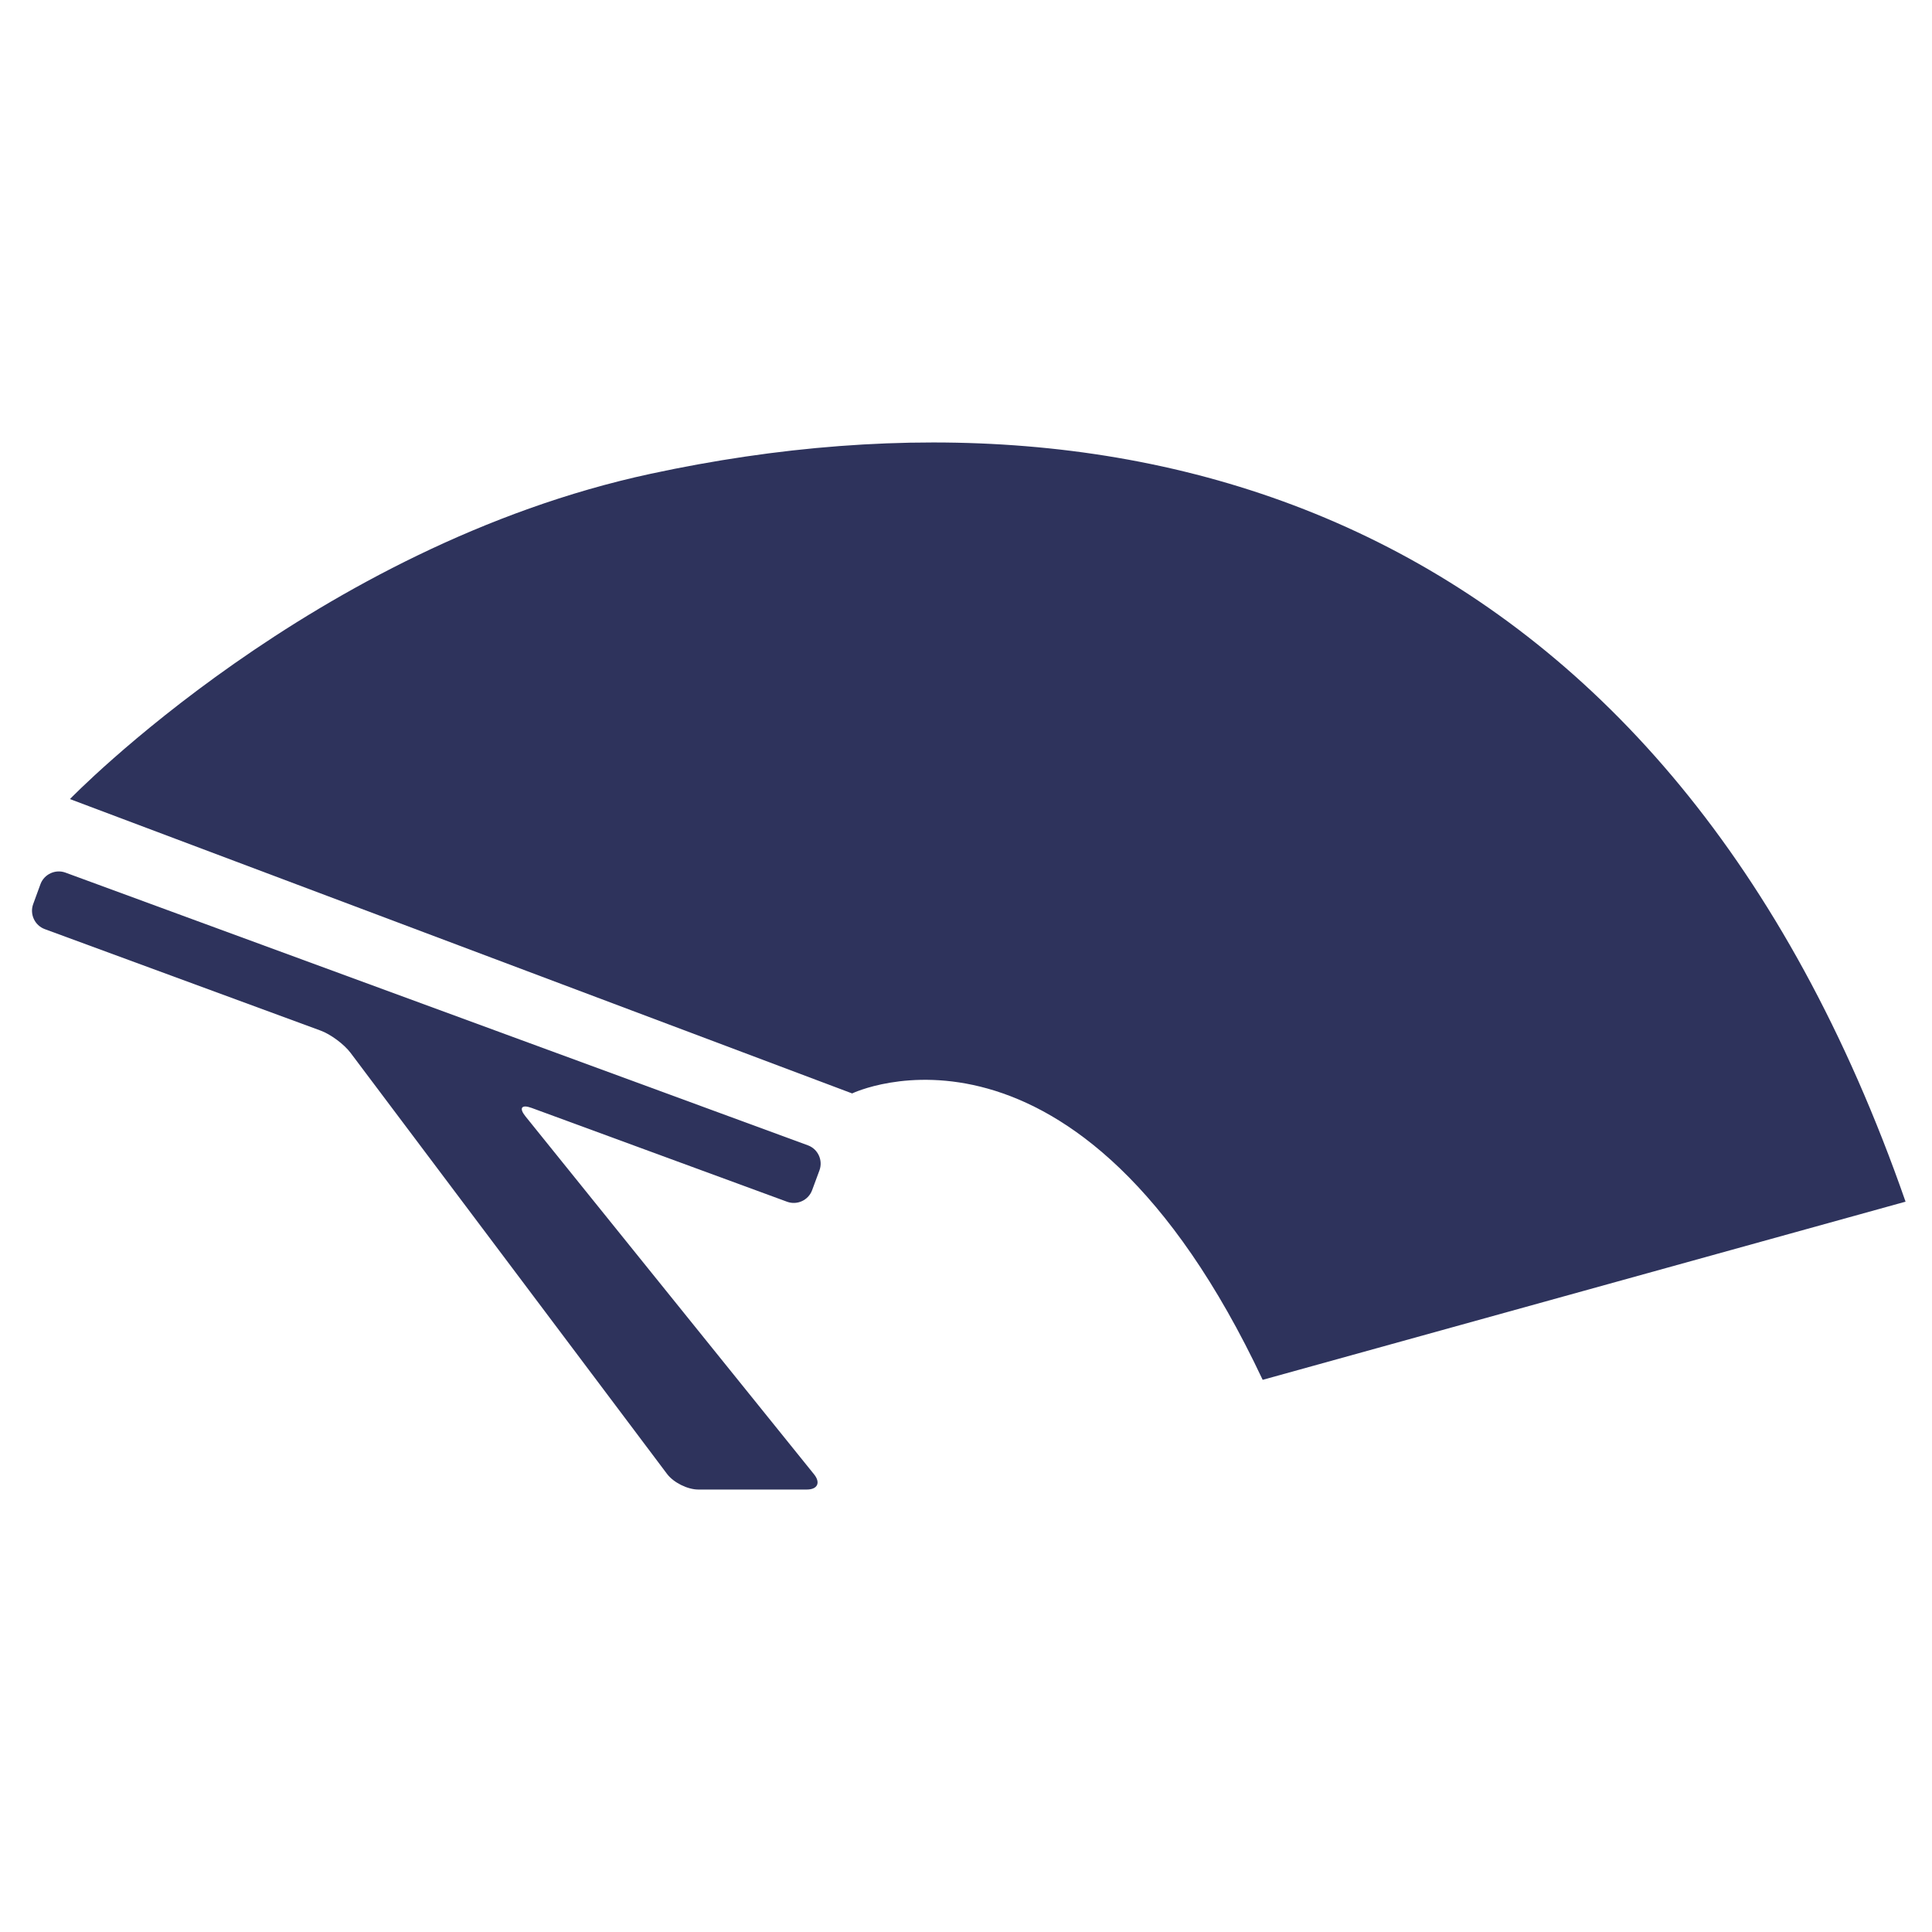 <?xml version="1.0" encoding="utf-8"?>
<!-- Generator: Adobe Illustrator 16.0.0, SVG Export Plug-In . SVG Version: 6.00 Build 0)  -->
<!DOCTYPE svg PUBLIC "-//W3C//DTD SVG 1.1//EN" "http://www.w3.org/Graphics/SVG/1.1/DTD/svg11.dtd">
<svg version="1.1" id="Layer_1" xmlns="http://www.w3.org/2000/svg" xmlns:xlink="http://www.w3.org/1999/xlink" x="0px" y="0px"
	 width="45px" height="45px" viewBox="0 0 45 45" enable-background="new 0 0 45 45" xml:space="preserve">
<g>
	<g>
		<g>
			<path fill="#2E335C" d="M19.848,25.468c0,0,5.231-2.524,9.562,6.671l14.974-4.15C38.867,12.16,26.886,8.511,15.157,11.035
				C7.329,12.72,1.629,18.612,1.629,18.612"/>
		</g>
		<g>
			<path fill="#2E335C" d="M18.333,27.991c0.234,0.086,0.497-0.035,0.583-0.27l0.171-0.462c0.086-0.234-0.035-0.496-0.269-0.582
				L1.525,20.325c-0.234-0.086-0.497,0.036-0.583,0.27l-0.169,0.463c-0.086,0.234,0.036,0.497,0.27,0.583l6.426,2.364
				c0.234,0.086,0.548,0.319,0.698,0.52l7.37,9.806c0.15,0.2,0.477,0.363,0.727,0.363h2.528c0.25,0,0.326-0.159,0.169-0.354
				l-6.722-8.338c-0.156-0.194-0.093-0.283,0.142-0.197L18.333,27.991z"/>
		</g>
	</g>
</g>
</svg>
